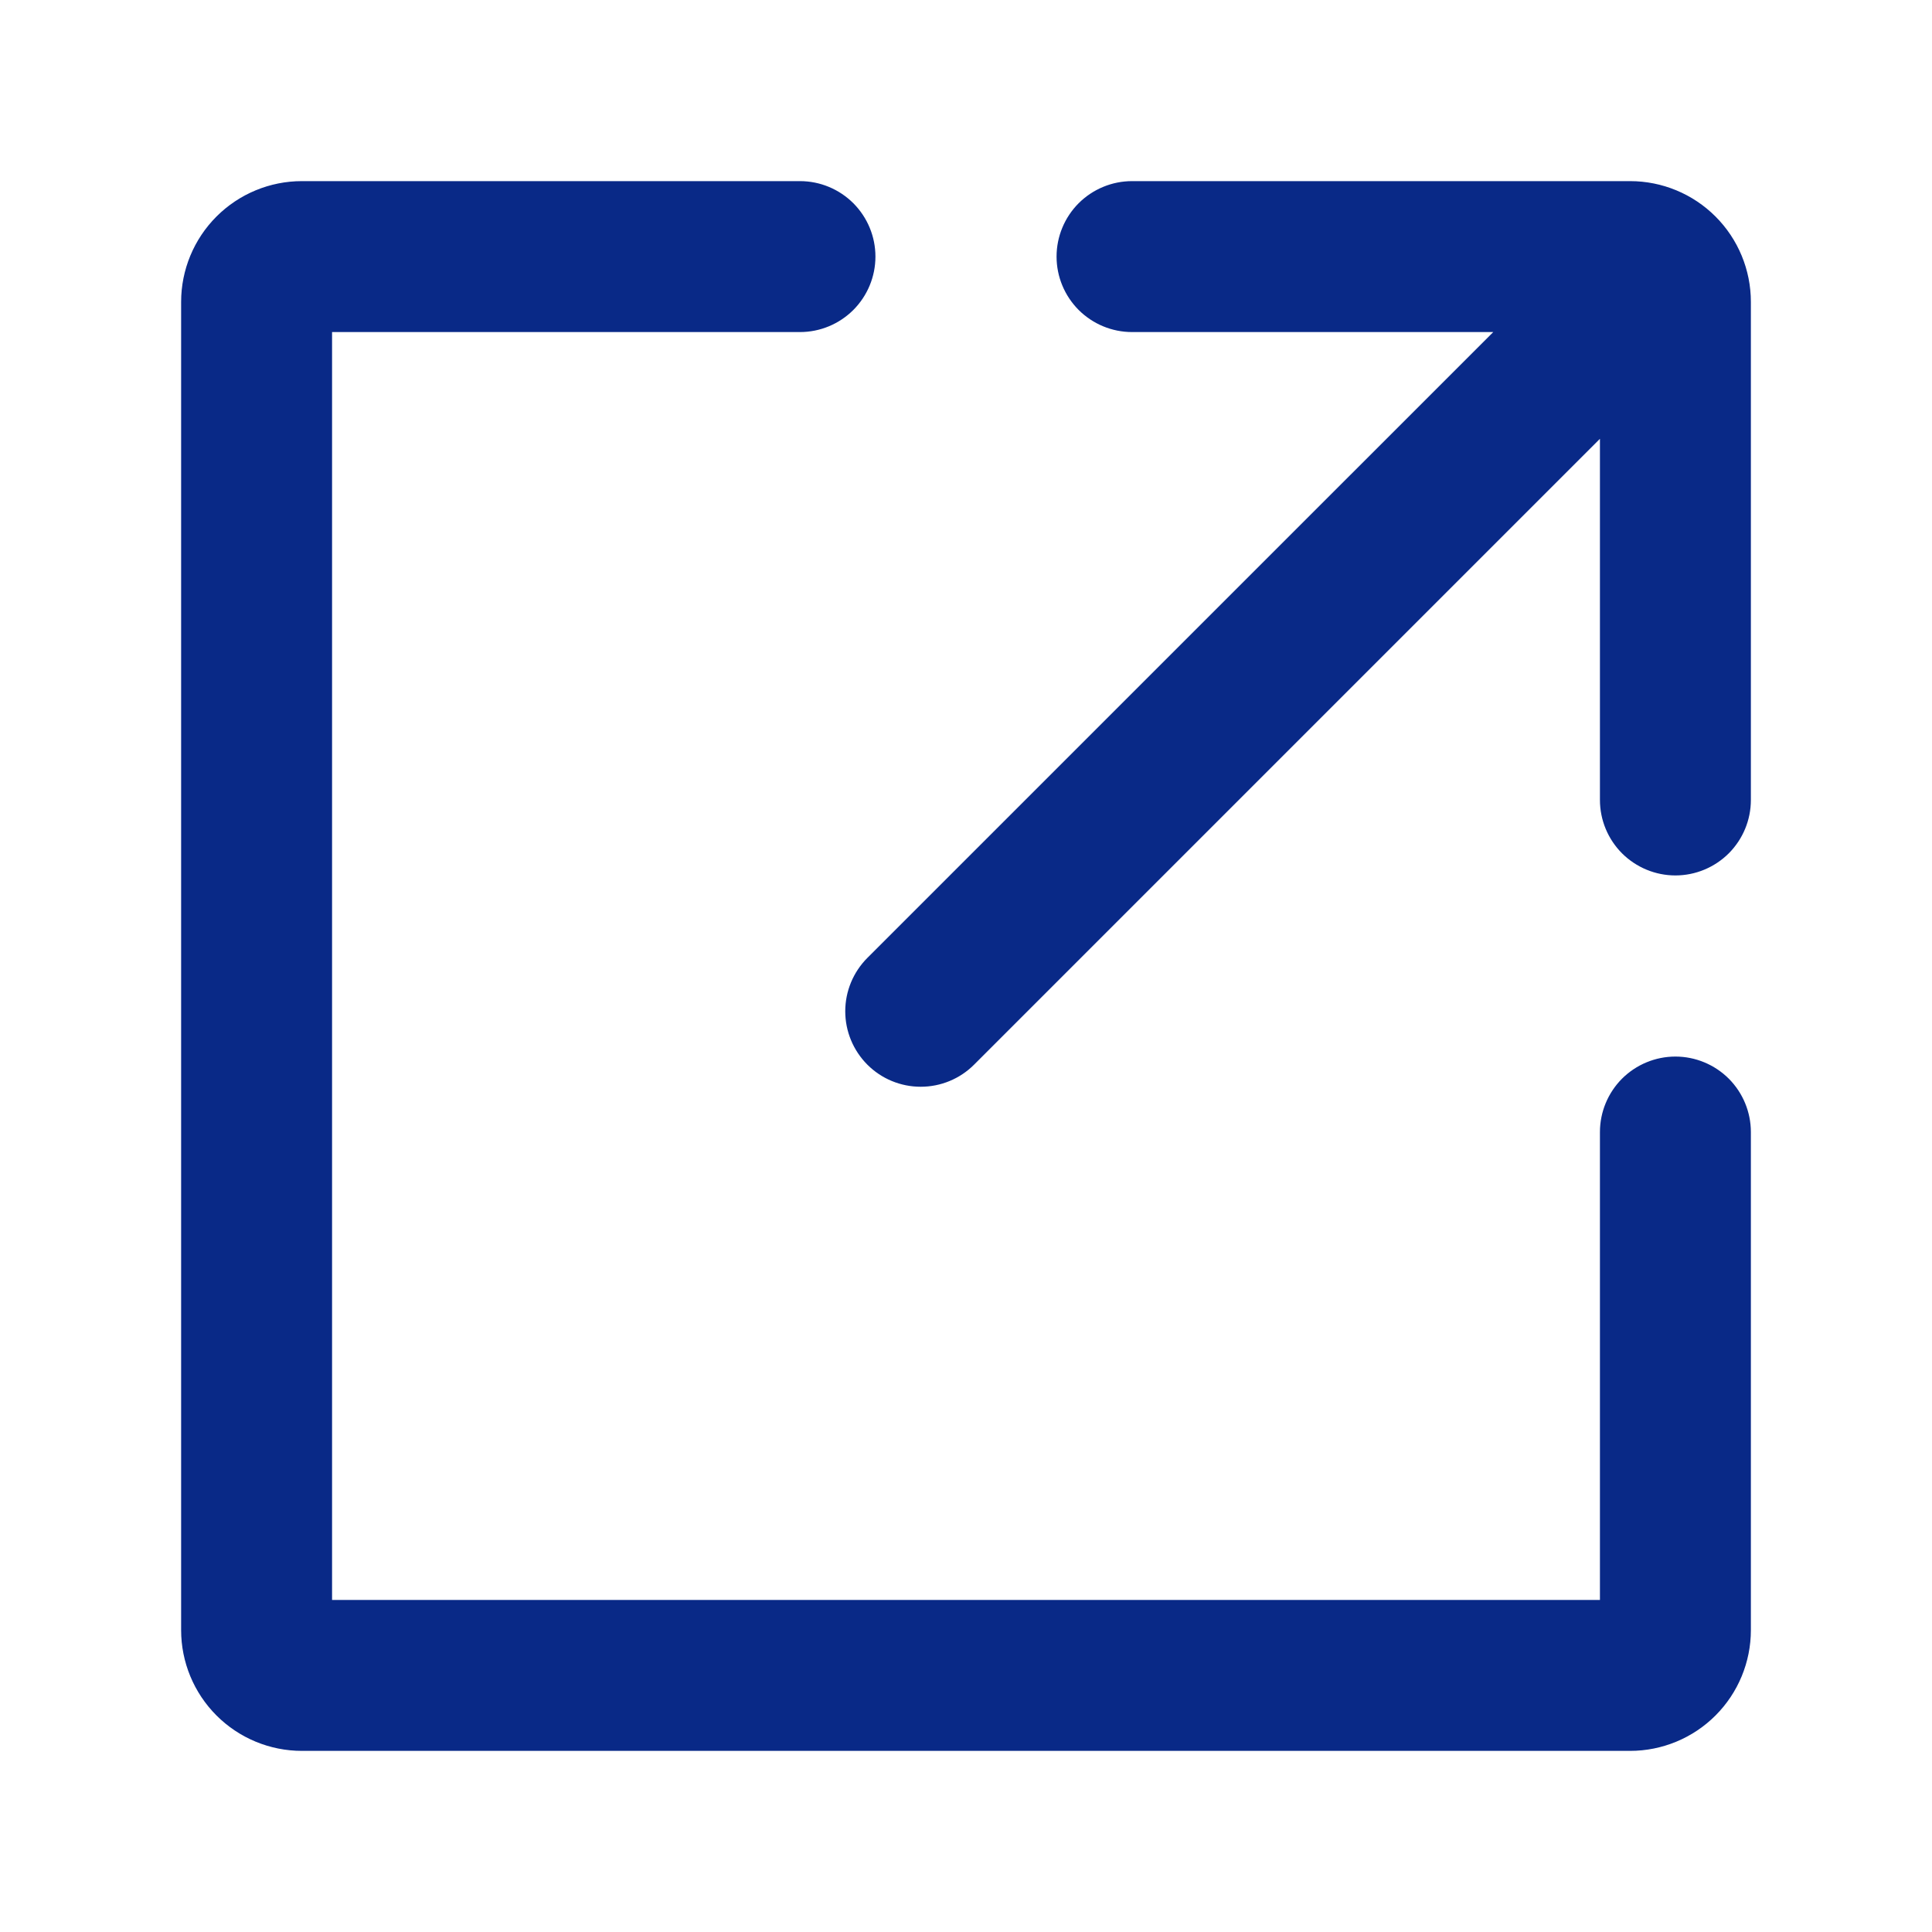 <svg width="32" height="32" viewBox="0 0 32 32" fill="none" xmlns="http://www.w3.org/2000/svg">
<path d="M29 18.75V27C29 27.53 28.789 28.039 28.414 28.414C28.039 28.789 27.53 29 27 29H5C4.47 29 3.961 28.789 3.586 28.414C3.211 28.039 3 27.53 3 27V5C3 4.47 3.211 3.961 3.586 3.586C3.961 3.211 4.47 3 5 3H13.25C13.582 3 13.899 3.132 14.134 3.366C14.368 3.601 14.5 3.918 14.5 4.25C14.5 4.582 14.368 4.899 14.134 5.134C13.899 5.368 13.582 5.5 13.25 5.5H5.5V26.5H26.5V18.75C26.5 18.419 26.632 18.101 26.866 17.866C27.101 17.632 27.419 17.5 27.75 17.5C28.081 17.5 28.399 17.632 28.634 17.866C28.868 18.101 29 18.419 29 18.75ZM27 3H18.75C18.419 3 18.101 3.132 17.866 3.366C17.632 3.601 17.5 3.918 17.5 4.25C17.5 4.582 17.632 4.899 17.866 5.134C18.101 5.368 18.419 5.5 18.75 5.5H24.733L14.366 15.866C14.132 16.101 14 16.418 14 16.75C14 17.082 14.132 17.399 14.366 17.634C14.601 17.869 14.918 18 15.25 18C15.582 18 15.899 17.869 16.134 17.634L26.5 7.268V13.25C26.5 13.582 26.632 13.899 26.866 14.134C27.101 14.368 27.419 14.5 27.75 14.5C28.081 14.5 28.399 14.368 28.634 14.134C28.868 13.899 29 13.582 29 13.25V5C29 4.47 28.789 3.961 28.414 3.586C28.039 3.211 27.53 3 27 3Z" fill="#092987"/>
</svg>